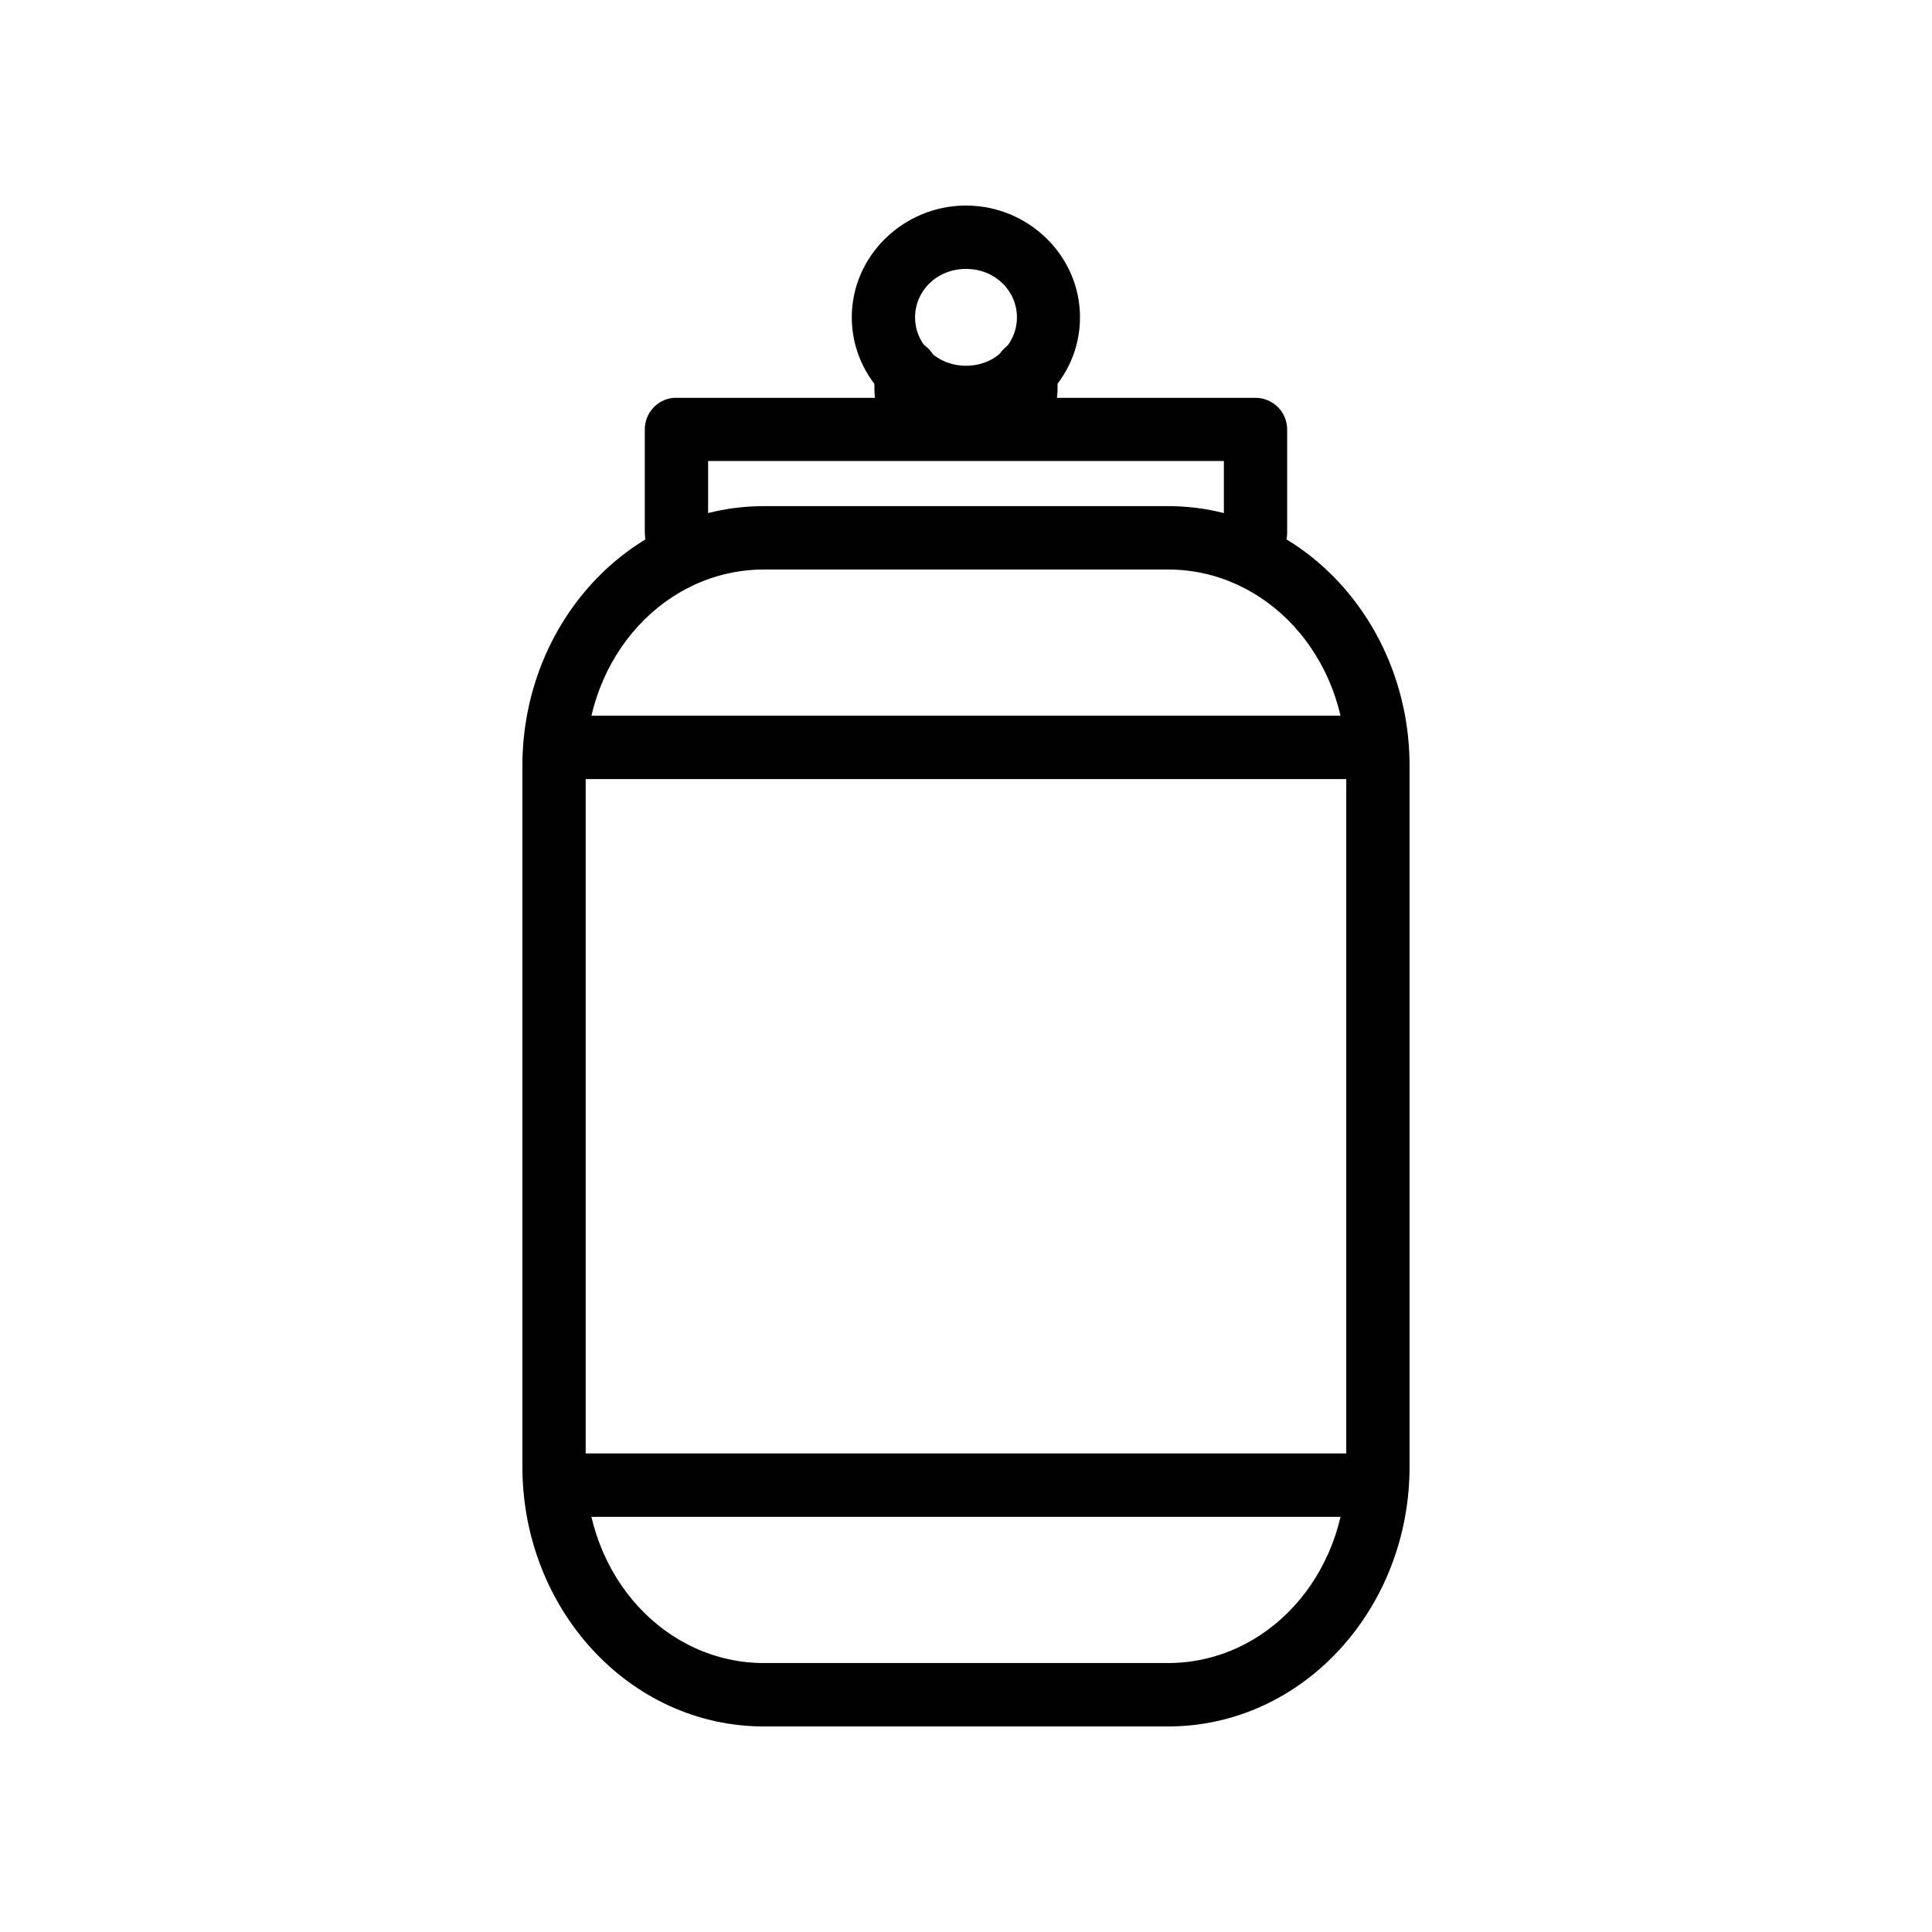 <?xml version="1.0" encoding="UTF-8"?>
<!-- Uploaded to: SVG Repo, www.svgrepo.com, Generator: SVG Repo Mixer Tools -->
<svg fill="#000000" width="800px" height="800px" version="1.1" viewBox="144 144 512 512" xmlns="http://www.w3.org/2000/svg">
 <g>
  <path d="m322.43 249.43c-4.289 0.43-7.559 4.051-7.551 8.371v27.398c0 4.637 3.754 8.398 8.387 8.398s8.391-3.762 8.391-8.398v-19.031h136.68v19.031c0 4.637 3.754 8.398 8.387 8.398 4.633 0 8.387-3.762 8.387-8.398v-27.398c-0.004-2.231-0.898-4.363-2.477-5.934-1.578-1.566-3.715-2.445-5.941-2.438h-153.46c-0.266-0.012-0.535-0.012-0.805 0z"/>
  <path d="m346.45 278.13c-35.703 0-64.008 31.184-64.008 68.809v185.78c0 37.621 28.305 68.809 64.008 68.809h107.09c35.703 0 64.008-31.184 64.008-68.809v-185.78c0-37.621-28.305-68.809-64.008-68.809zm0 16.797h107.09c25.945 0 47.234 22.699 47.234 52.008v185.78c0 29.309-21.289 52.008-47.234 52.008h-107.09c-25.945 0-47.234-22.699-47.234-52.008v-185.78c0-29.309 21.289-52.008 47.234-52.008z"/>
  <path d="m298.91 333.67c-4.633 0-8.387 3.762-8.387 8.402 0 4.637 3.754 8.398 8.387 8.398h202.18c4.633 0 8.387-3.762 8.387-8.398 0-4.641-3.754-8.402-8.387-8.402z"/>
  <path d="m298.04 529.18c-4.625 0.254-8.172 4.203-7.934 8.832 0.238 4.629 4.172 8.195 8.797 7.969h202.18c4.633 0 8.387-3.762 8.387-8.402 0-4.637-3.754-8.398-8.387-8.398h-202.18c-0.289-0.016-0.578-0.016-0.863 0z"/>
  <path d="m400 257.73c16.469 0 30.211-13.223 30.211-29.629s-13.738-29.629-30.211-29.629c-16.469 0-30.27 13.223-30.27 29.629s13.801 29.629 30.27 29.629zm0-16.801c-7.676 0-13.496-5.781-13.496-12.832 0-7.051 5.82-12.832 13.496-12.832 7.676 0 13.496 5.781 13.496 12.832 0 7.051-5.82 12.832-13.496 12.832z"/>
  <path d="m383.16 233.99c-4.293 0.492-7.508 4.168-7.43 8.492v4.773c0 6.336 3.977 11.359 8.48 14.258 4.504 2.898 9.949 4.34 15.785 4.34 5.836 0 11.219-1.445 15.723-4.34 4.504-2.898 8.543-7.922 8.543-14.258v-4.773c0-4.637-3.754-8.398-8.387-8.398s-8.387 3.762-8.387 8.398v4.773c0-0.684 0.422-0.668-0.805 0.125-1.227 0.789-3.738 1.672-6.688 1.672-2.949 0-5.457-0.887-6.684-1.672-1.23-0.789-0.805-0.812-0.805-0.125v-4.773c0.043-2.422-0.961-4.742-2.75-6.367-1.793-1.629-4.199-2.402-6.598-2.125z"/>
 </g>
</svg>
